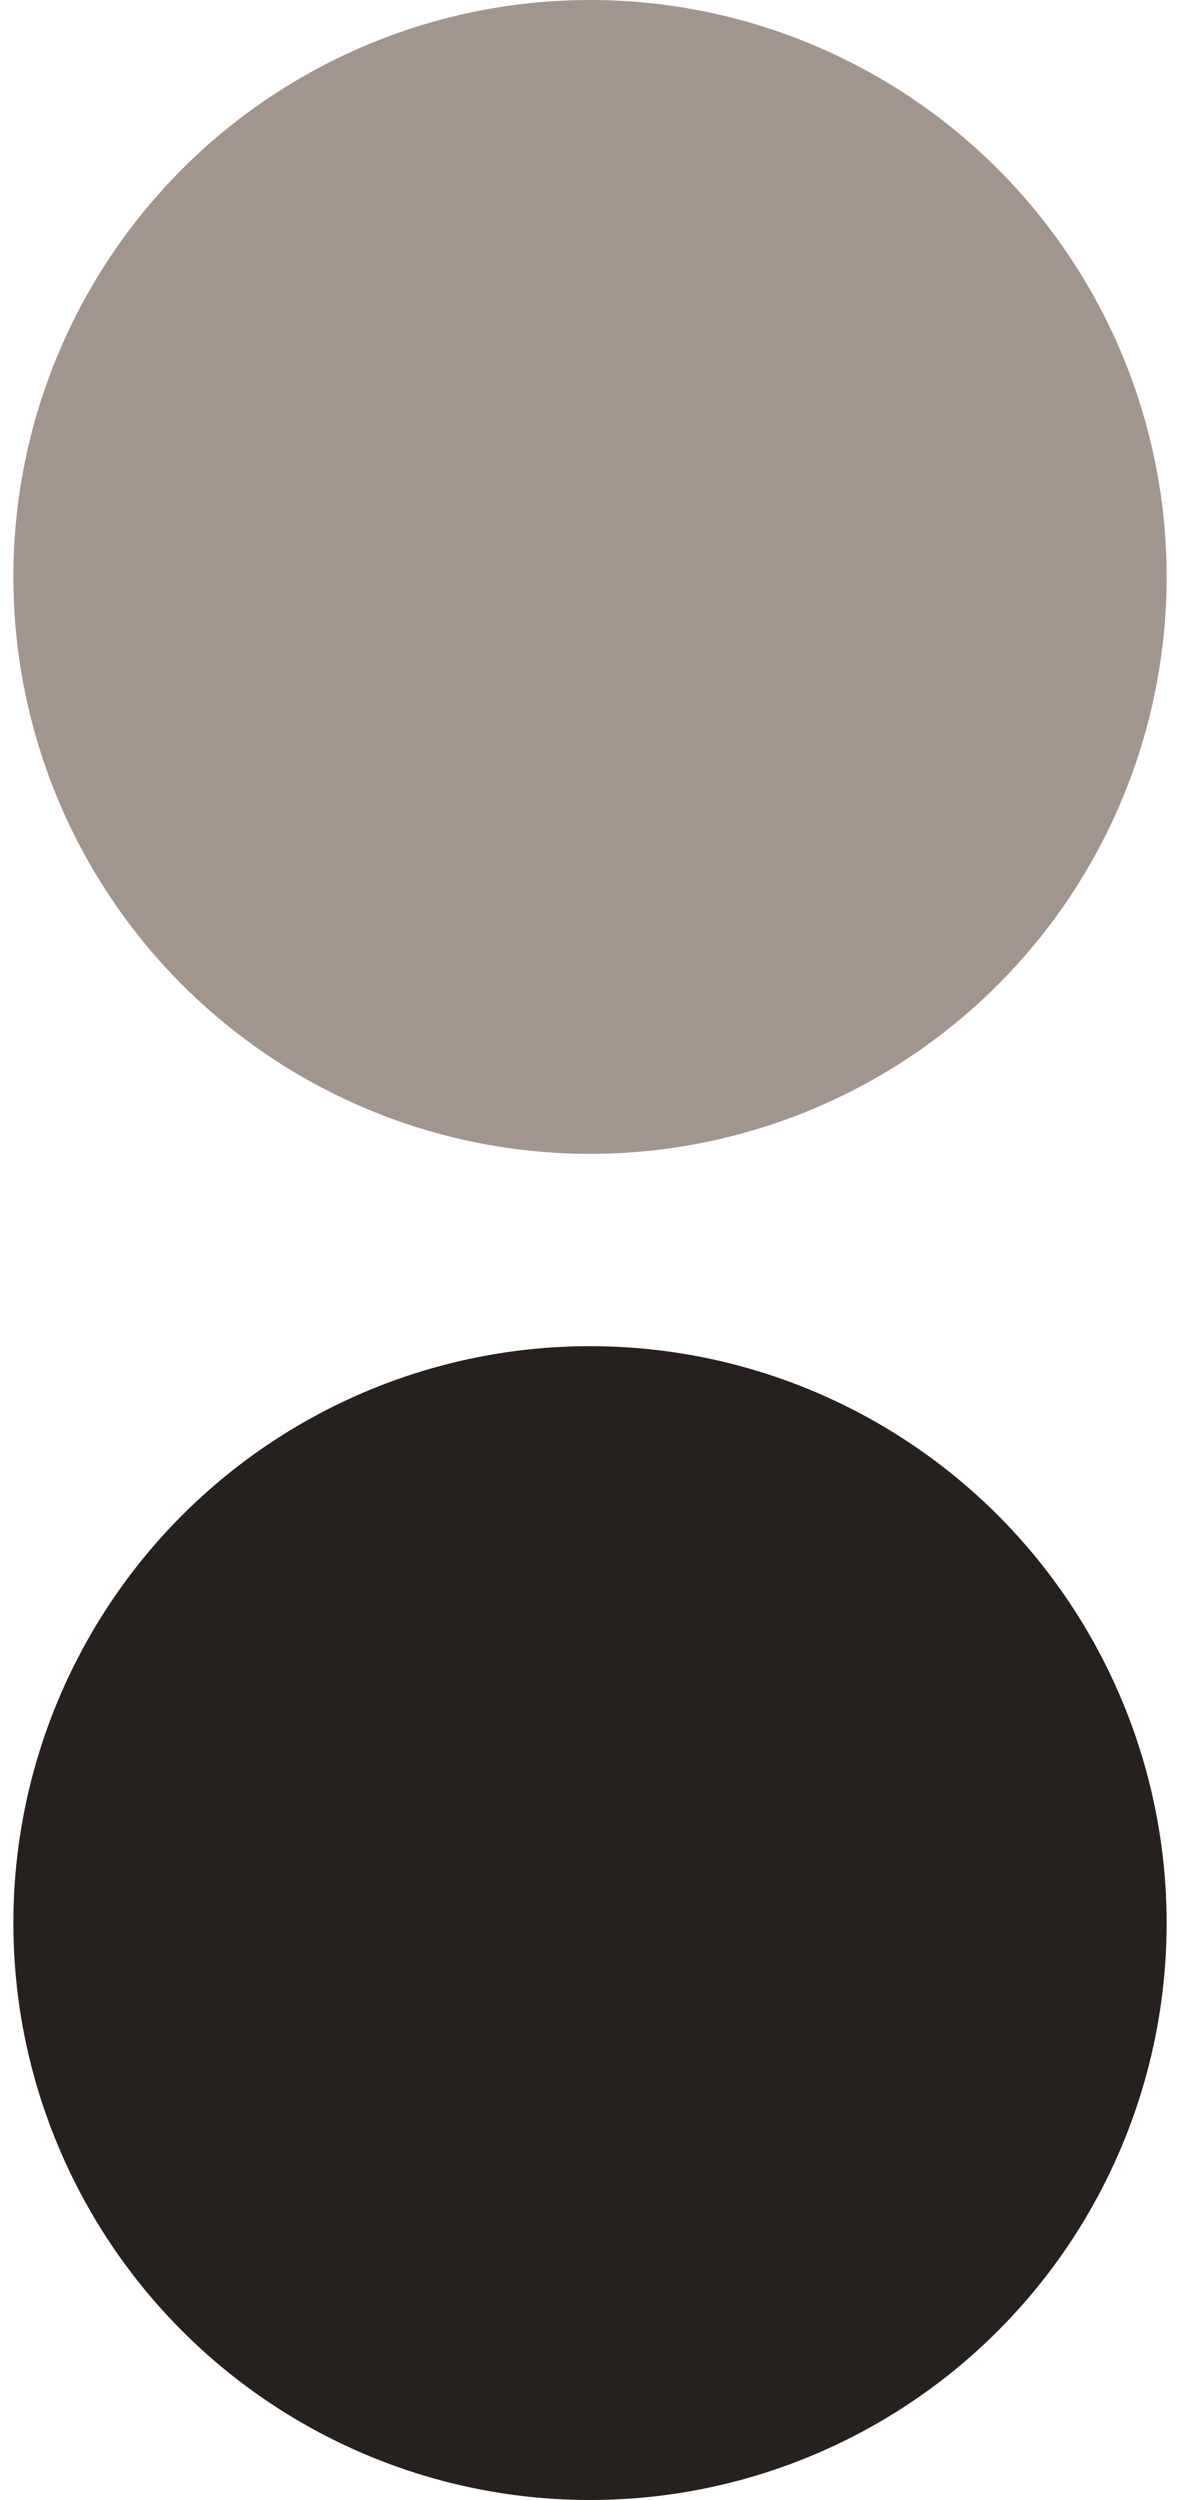 <?xml version="1.0" encoding="UTF-8"?>
<!DOCTYPE svg PUBLIC "-//W3C//DTD SVG 1.1//EN" "http://www.w3.org/Graphics/SVG/1.1/DTD/svg11.dtd">
<!-- Creator: CorelDRAW X7 -->
<svg xmlns="http://www.w3.org/2000/svg" xml:space="preserve" width="4.498mm" height="9.525mm" version="1.1" style="shape-rendering:geometricPrecision; text-rendering:geometricPrecision; image-rendering:optimizeQuality; fill-rule:evenodd; clip-rule:evenodd"
viewBox="0 0 12 26"
 xmlns:xlink="http://www.w3.org/1999/xlink">
 <defs>
  <style type="text/css">
   <![CDATA[
    .fil1 {fill:#26211E}
    .fil0 {fill:#A2958D}
   ]]>
  </style>
 </defs>
 <g id="Слой_x0020_1">
  <circle class="fil0" cx="6" cy="6" r="6"/>
  <circle class="fil1" cx="6" cy="20" r="6"/>
 </g>
</svg>
